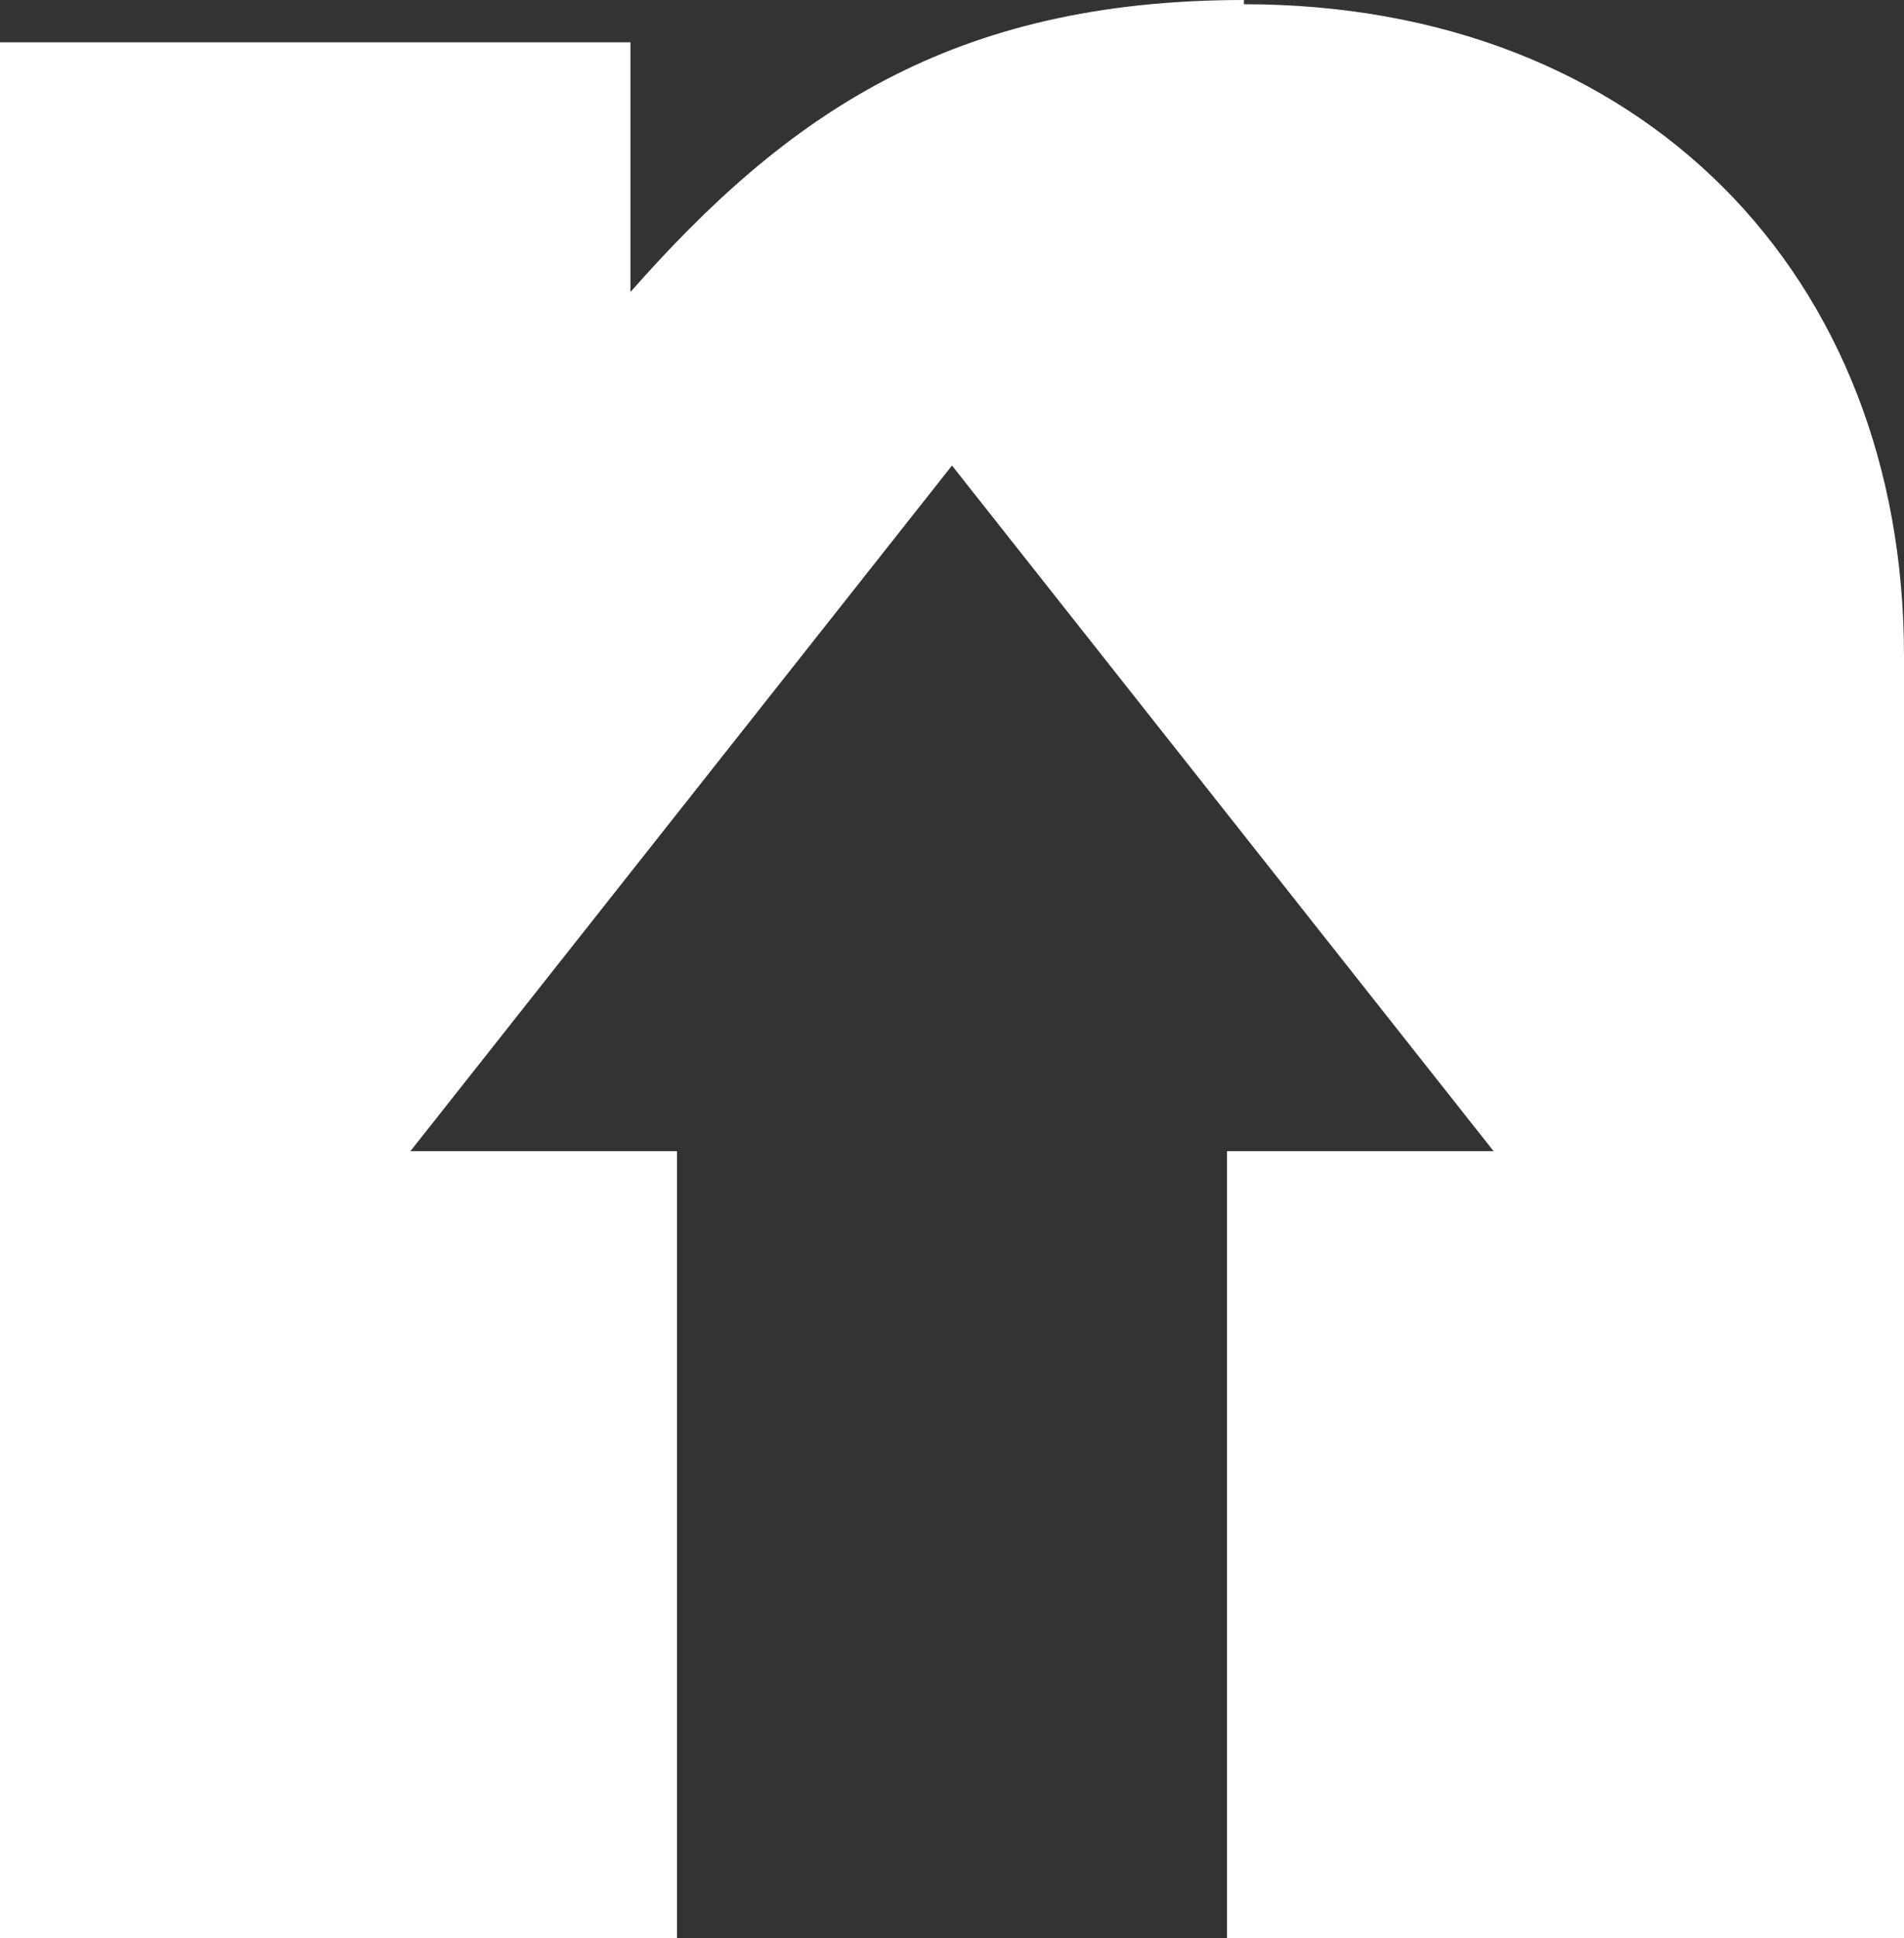 <?xml version="1.0" encoding="UTF-8"?><svg id="Layer_2" xmlns="http://www.w3.org/2000/svg" viewBox="0 0 45 45.8"><rect x="0" y="0" width="45" height="45.8" fill="#333333" stroke="none"/><defs><style>.cls-1{fill:#fff;}</style></defs><g id="Layer_2-2"><g id="Layer_1-2"><path class="cls-1" d="M29.4,0c-6.9,0-10.8,2.7-14.5,6.9V1H0v44.8h16v-18.6h-6.3l12.8-16.2,12.8,16.2h-6.3v18.6h16V15.5C45,6.5,38.8.1,29.4.1h0v-.1Z"/></g></g></svg>